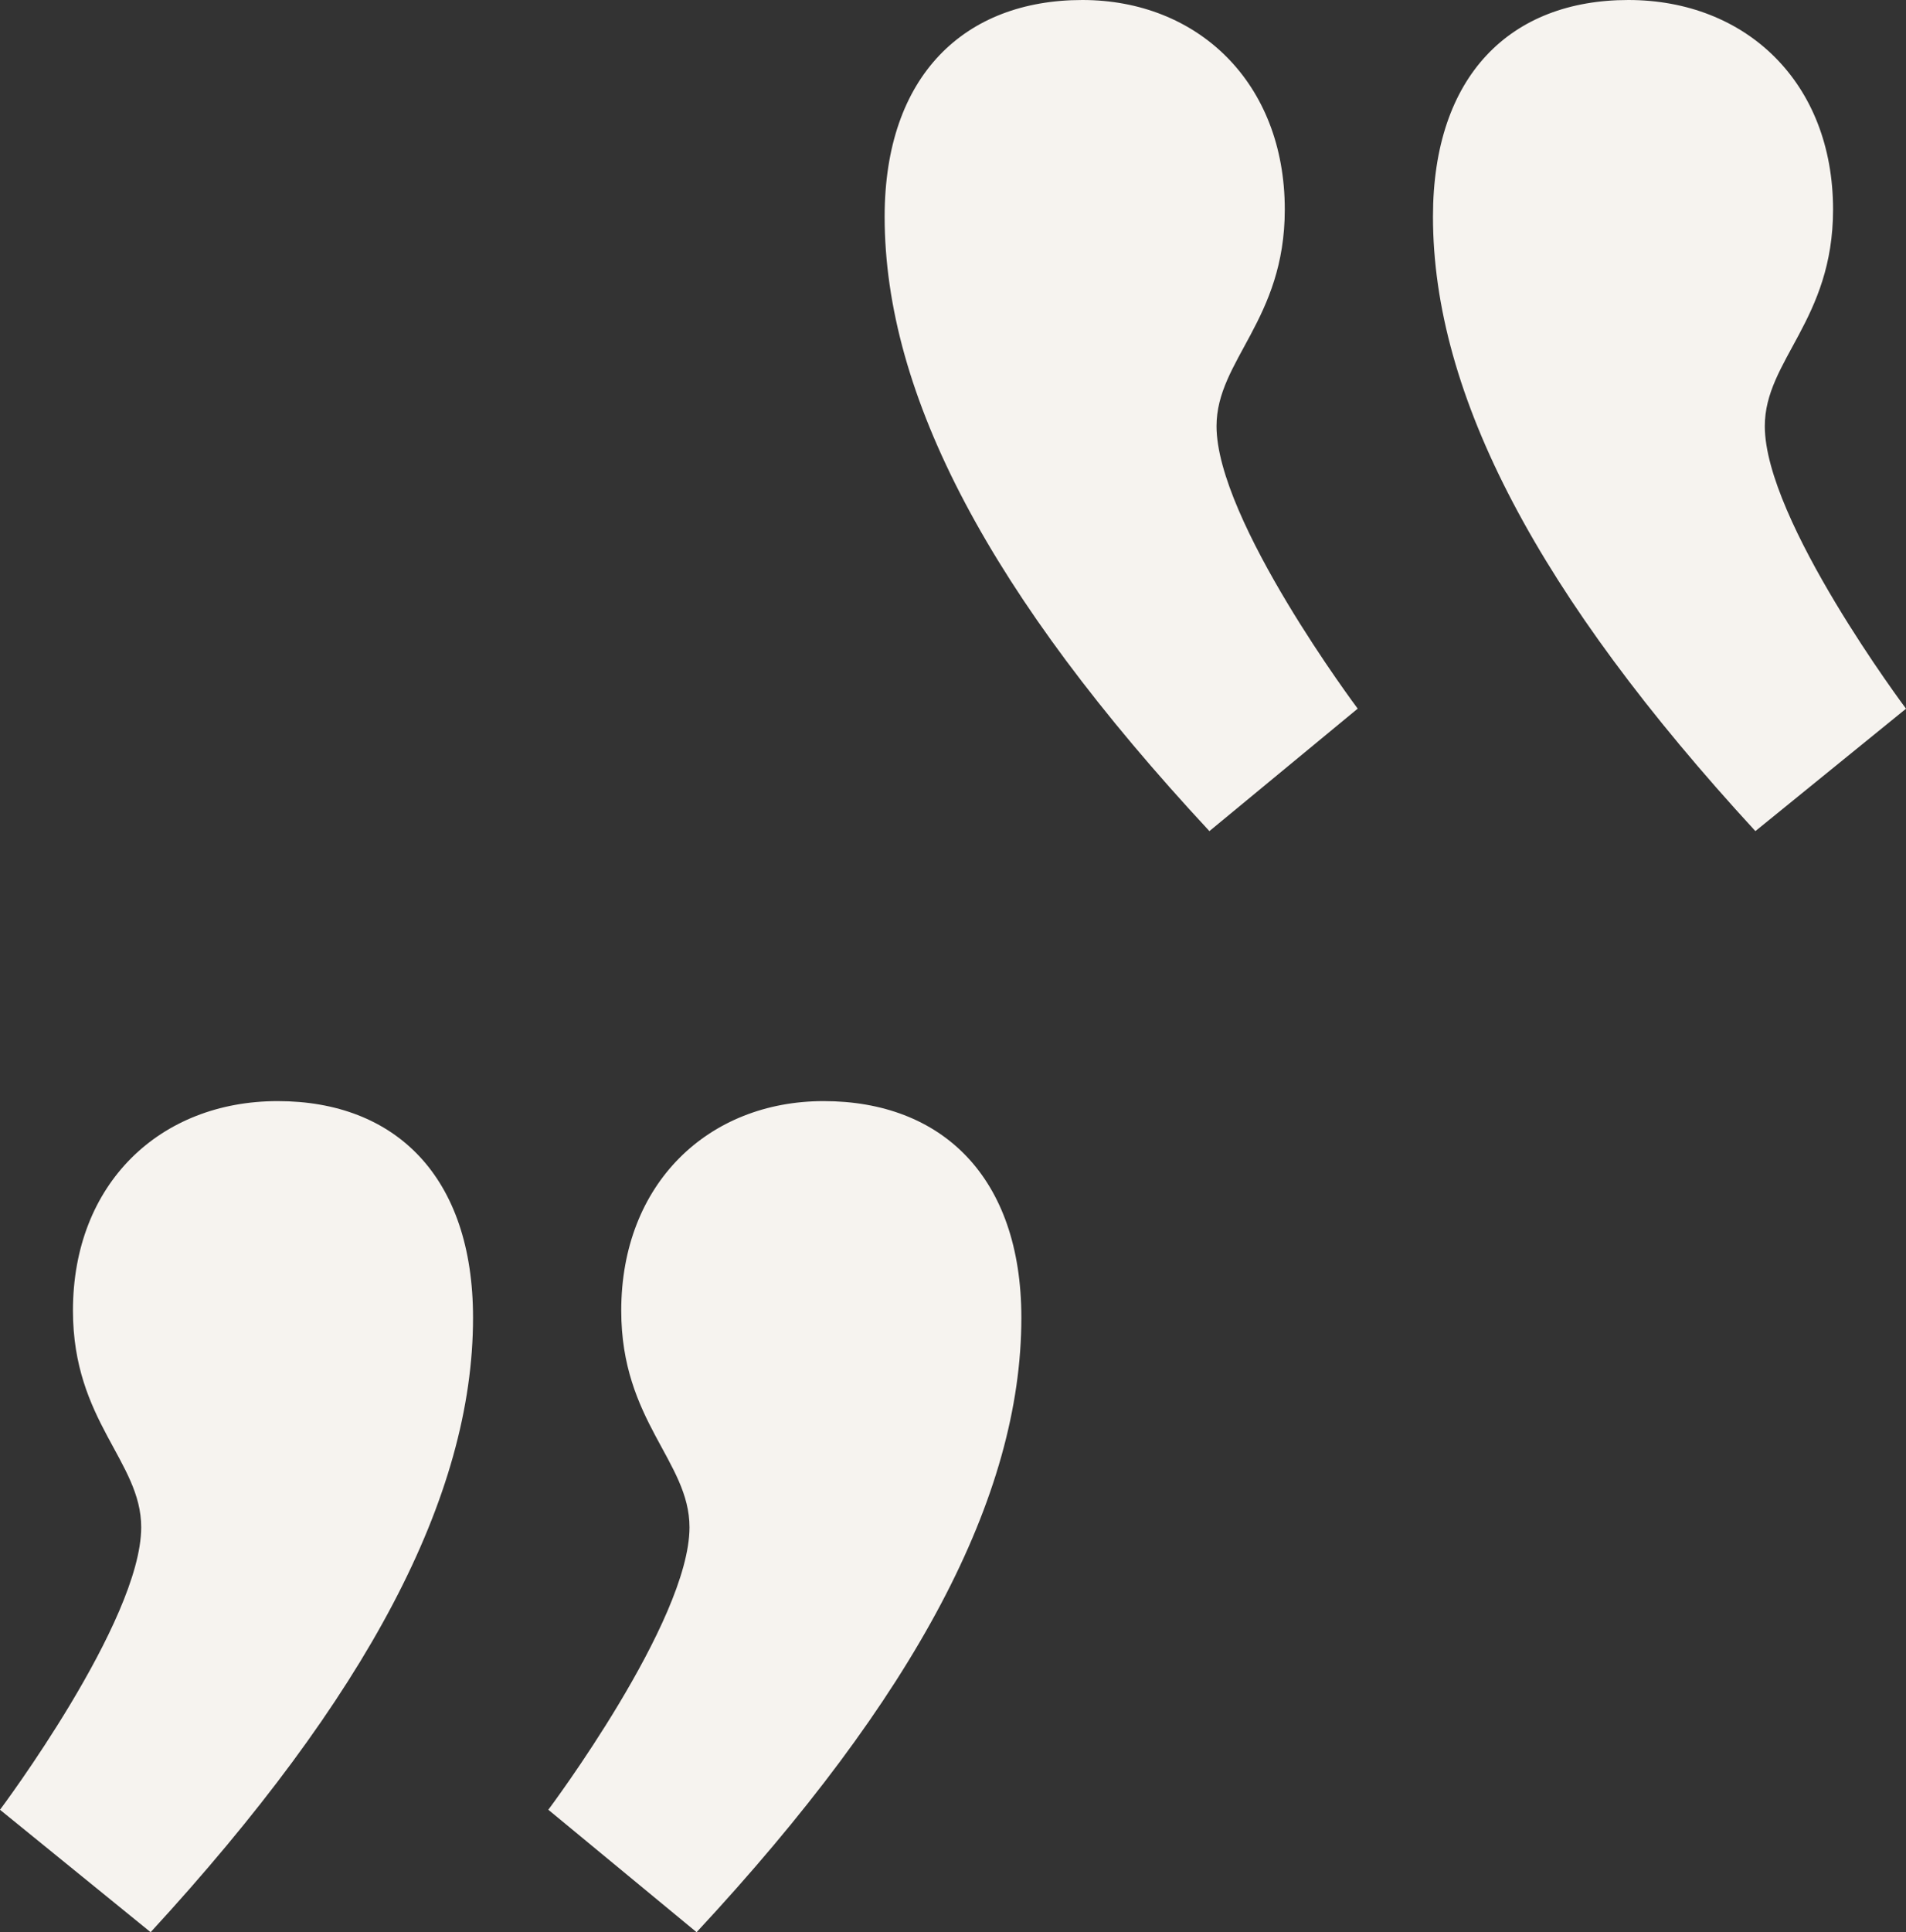 <svg id="Gruppe_10" data-name="Gruppe 10" xmlns="http://www.w3.org/2000/svg" xmlns:xlink="http://www.w3.org/1999/xlink" width="220.328" height="223.259" viewBox="0 0 220.328 223.259">
  <rect x="0" y="0" width="220.328" height="223.259" fill="#333333" stroke="none"/>
  <defs>
    <clipPath id="clip-path">
      <rect id="Rechteck_45" data-name="Rechteck 45" width="220.328" height="223.259" fill="#f6f3ef"/>
    </clipPath>
  </defs>
  <g id="Gruppe_9" data-name="Gruppe 9" transform="translate(0 0)" clip-path="url(#clip-path)">
    <path id="Pfad_96" data-name="Pfad 96" d="M63.386,144.272l17.138,14.147c25.3-27.2,37.542-50.328,37.542-71,0-16.323-9.25-25.029-22.853-25.029-13.329,0-23.4,9.522-23.4,24.213,0,12.785,7.89,17.41,7.89,25.027,0,10.882-16.323,32.645-16.323,32.645M0,144.272l17.412,14.147c25.027-27.2,37.269-50.328,37.269-71,0-16.323-8.977-25.029-22.579-25.029S8.433,71.909,8.433,86.6c0,12.785,7.89,17.41,7.89,25.027C16.323,122.508,0,144.272,0,144.272" transform="translate(0 64.84)" fill="#f6f3ef"/>
    <path id="Pfad_97" data-name="Pfad 97" d="M104.825,81.885,87.687,96.032c-25.3-27.2-37.542-50.328-37.542-71C50.145,8.706,59.4,0,73,0c13.329,0,23.4,9.522,23.4,24.213,0,12.785-7.89,17.41-7.89,25.027,0,10.882,16.323,32.645,16.323,32.645m63.386,0L150.8,96.032c-25.027-27.2-37.269-50.328-37.269-71C113.531,8.706,122.508,0,136.111,0s23.668,9.522,23.668,24.213c0,12.785-7.89,17.41-7.89,25.027,0,10.882,16.323,32.645,16.323,32.645" transform="translate(52.117 0)" fill="#f6f3ef"/>
  </g>
</svg>
